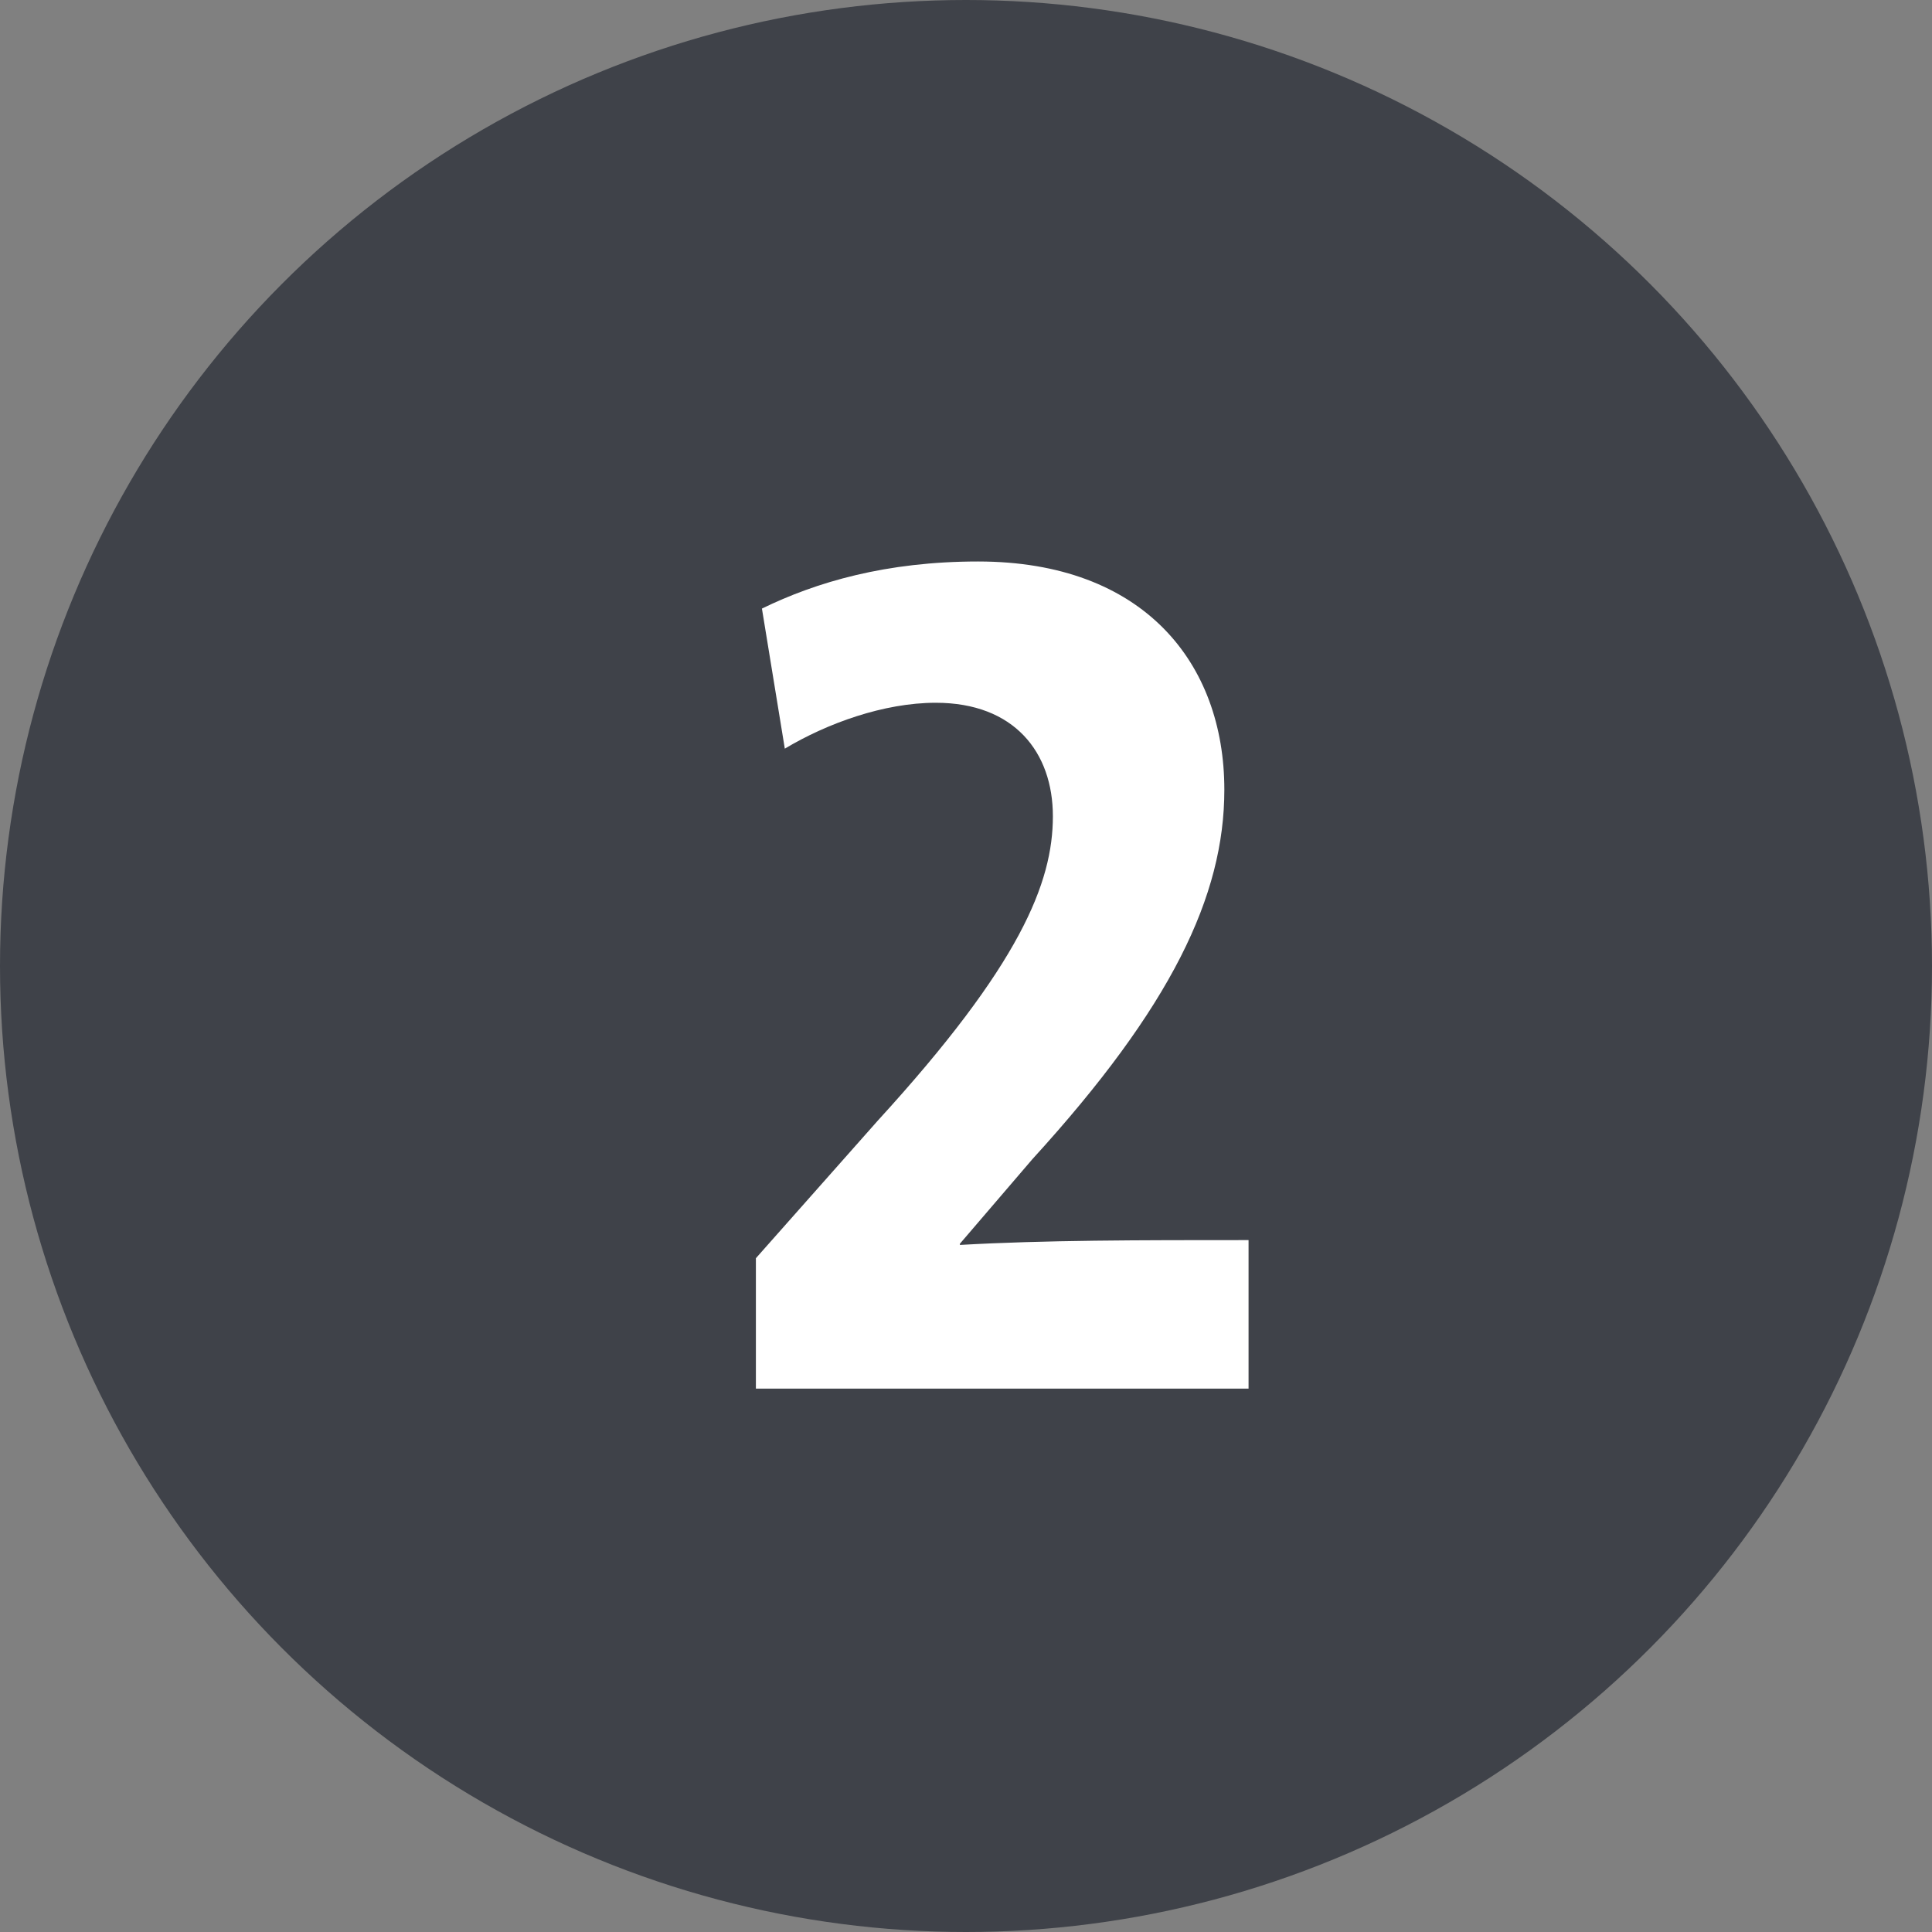 <svg width="32" height="32" viewBox="0 0 32 32" fill="none" xmlns="http://www.w3.org/2000/svg">
<rect x="0" y="0" width="32" height="32" fill="#808080" stroke="none"/>
<g clip-path="url(#clip0_1542_821)">
<circle cx="16" cy="16" r="16" fill="#3F4249"/>
<path d="M20.68 23V20.54C18.86 20.54 17.299 20.54 15.899 20.62V20.6L17.099 19.2C19.399 16.68 20.279 14.84 20.279 13.08C20.279 10.98 18.939 9.3 16.2 9.3C14.68 9.3 13.52 9.64 12.62 10.08L12.999 12.4C13.7 11.98 14.639 11.64 15.499 11.64C16.799 11.64 17.439 12.46 17.439 13.52C17.439 14.62 16.899 15.98 14.54 18.56L12.52 20.84V23H20.68Z" fill="white"/>
</g>
<defs>
<clipPath id="clip0_1542_821">
<rect width="32" height="32" fill="white"/>
</clipPath>
</defs>
</svg>
